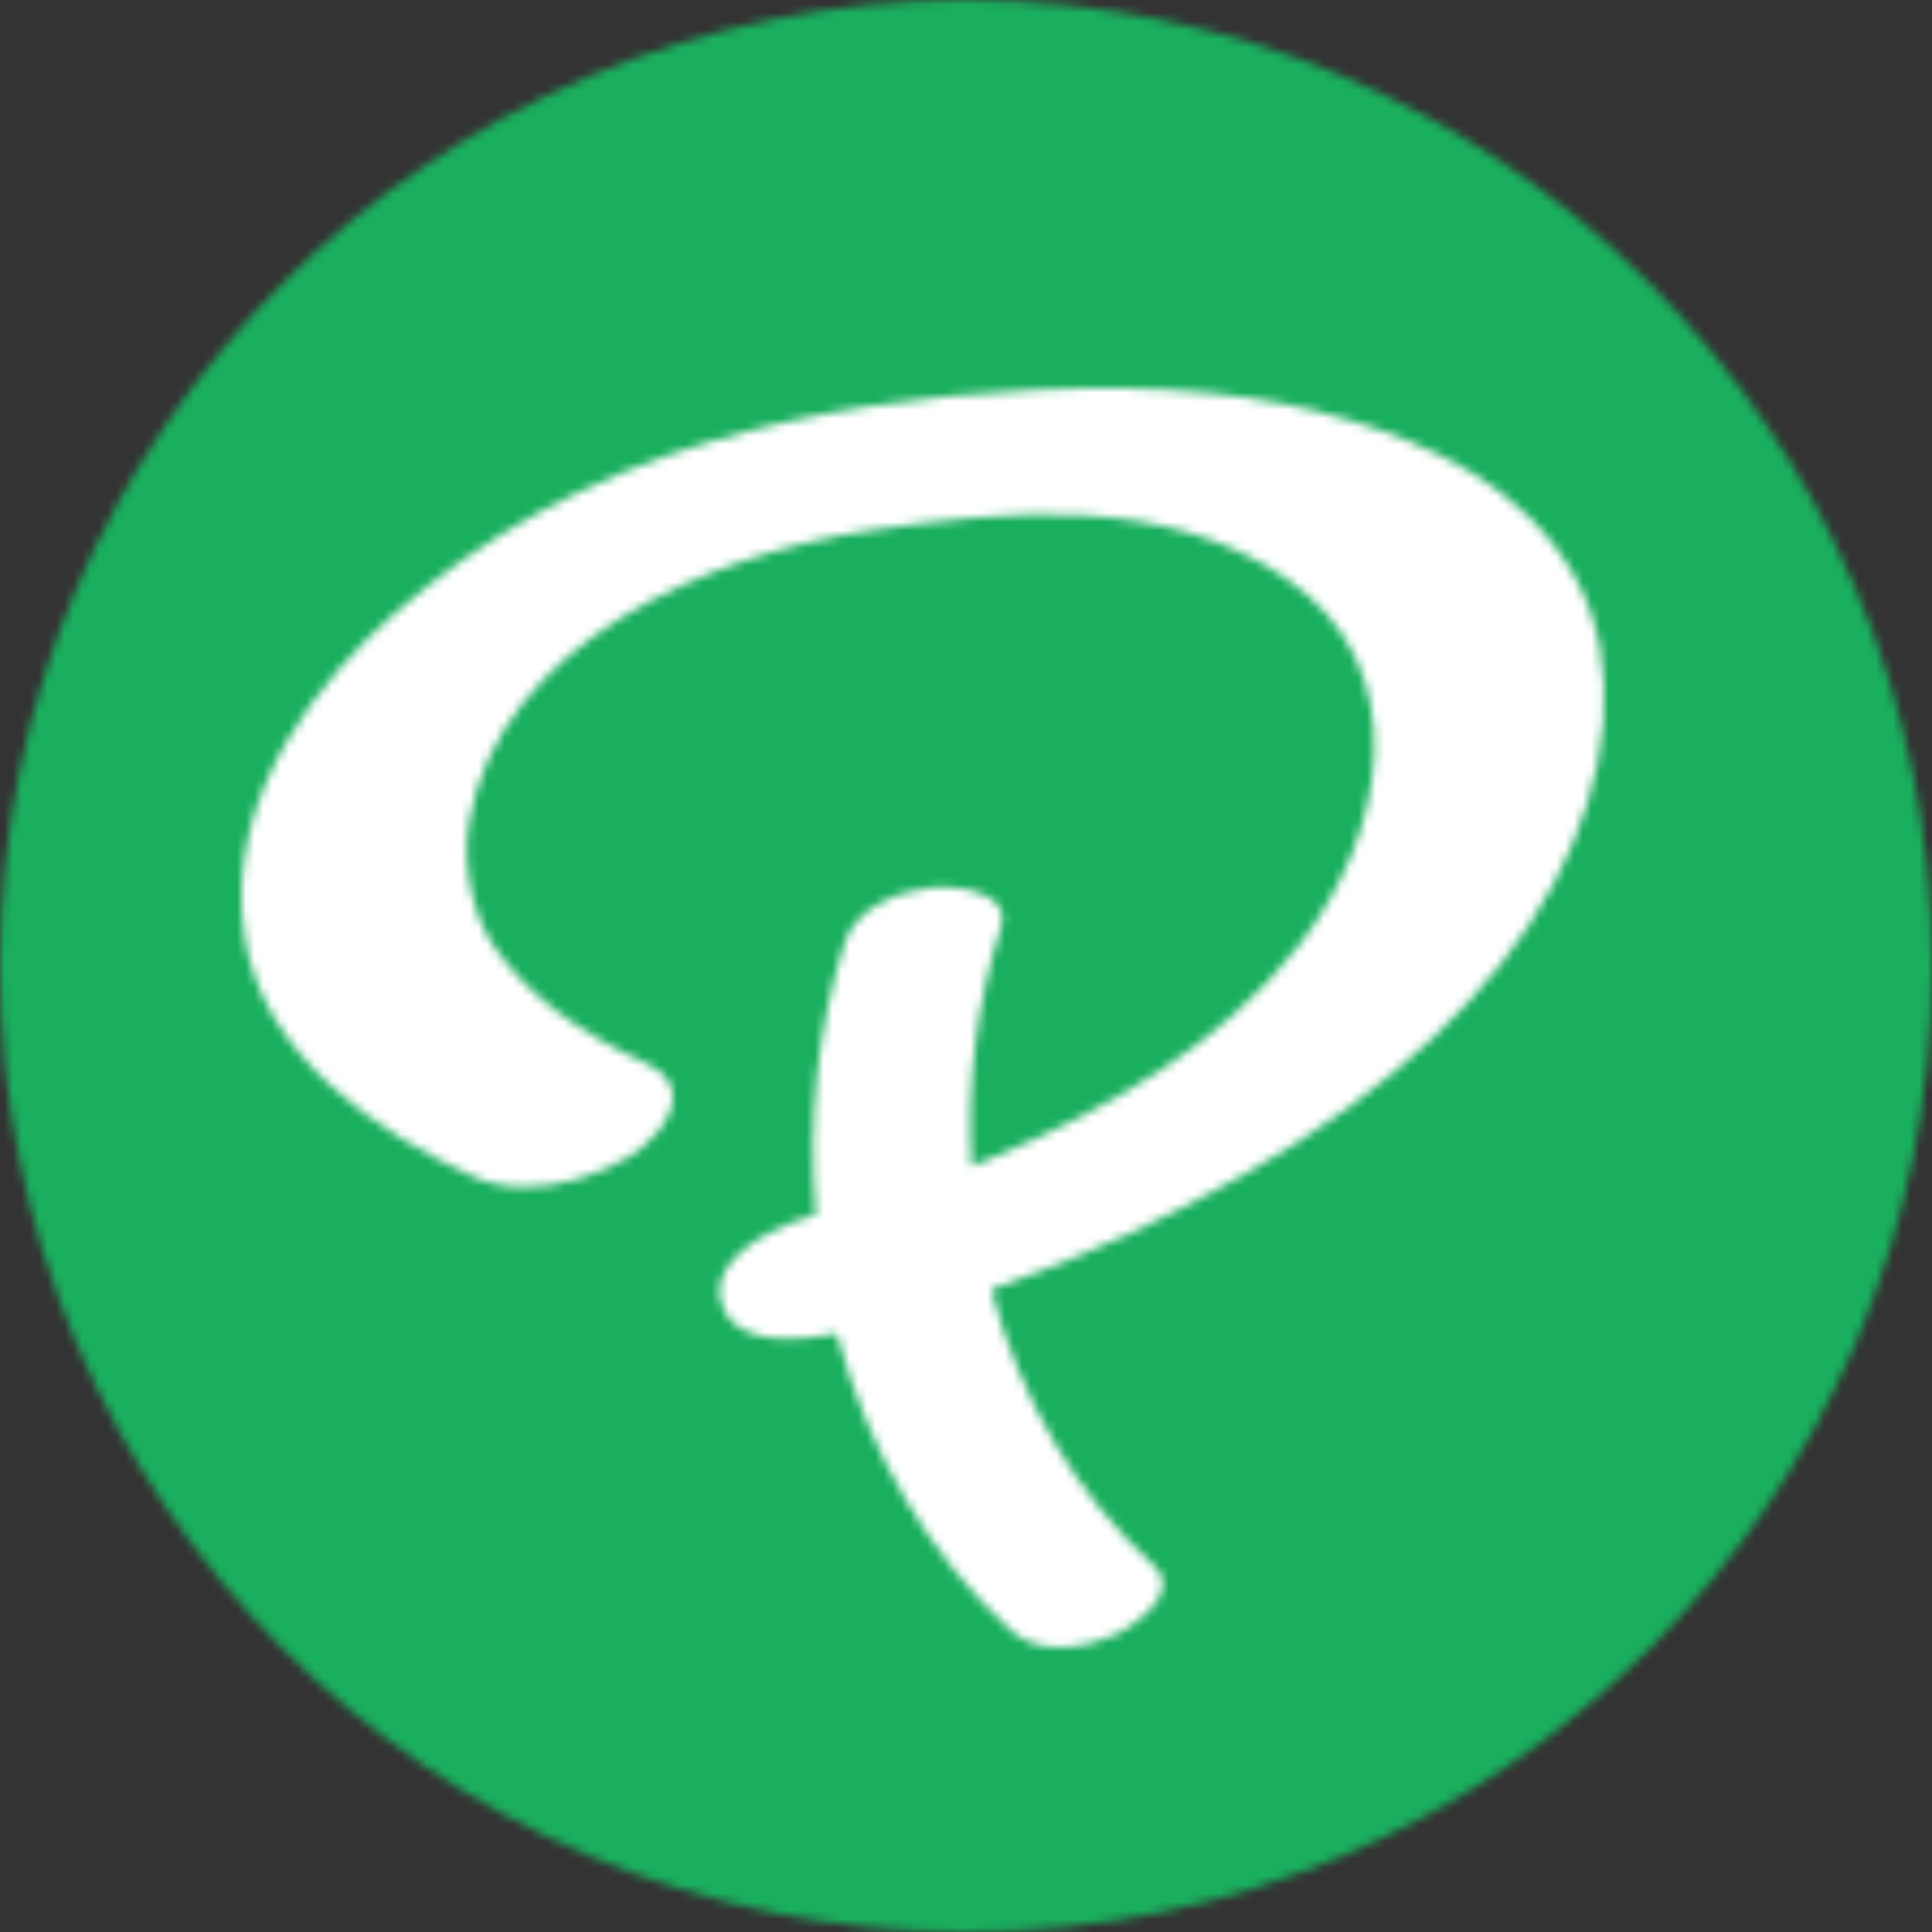 <?xml version="1.0" encoding="UTF-8"?>
<svg width="224px" height="224px" viewBox="0 0 224 224" version="1.1" xmlns="http://www.w3.org/2000/svg" xmlns:xlink="http://www.w3.org/1999/xlink">
    <rect x="0" y="0" width="224" height="224" fill="#333333" stroke="none"/>
    <!-- Generator: Sketch 47.1 (45422) - http://www.bohemiancoding.com/sketch -->
    <title>pixman</title>
    <desc>Created with Sketch.</desc>
    <defs>
        <path d="M112,224 C173.856,224 224,173.856 224,112 C224,50.144 173.856,0 112,0 C50.144,0 0,50.144 0,112 C0,173.856 50.144,224 112,224 Z" id="path-1"></path>
        <path d="M87.016,104.823 L86.932,104.507 L87.24,104.399 C97.375,100.859 107.292,96.318 116.714,90.901 C133.466,81.274 145.355,70.074 152.051,57.617 C158.879,44.915 159.893,31.677 154.763,22.205 C148.694,11.002 136.902,6.309 128.559,3.755 C118.491,0.672 106.853,-0.479 92.469,0.178 C78.336,0.83 65.846,2.808 54.283,6.226 C40.277,10.365 27.902,17.134 17.505,26.345 C9.986,33.008 -2.243,46.709 0.356,63.609 C2.497,77.542 15.984,86.438 26.922,91.447 C28.64,92.234 30.63,92.632 32.834,92.632 C36.777,92.632 41.312,91.313 44.964,89.103 C47.079,87.823 50.167,84.874 50.001,81.994 C49.938,80.921 49.377,79.418 47.059,78.356 C38.751,74.551 33.308,70.408 29.411,64.922 C26.837,61.299 25.577,55.397 26.349,50.568 C29.709,29.529 54.429,19.215 72.969,16.486 C88.922,14.139 106.962,12.384 121.052,22.024 C136.294,32.452 132.723,51.589 122.545,64.669 C113.669,76.076 100.617,83.484 87.502,89.044 C86.689,89.388 85.881,89.718 85.109,90.027 L84.652,90.21 L84.624,89.72 C84.112,80.461 85.263,71.322 88.043,62.556 C88.352,61.584 88.236,60.691 87.71,59.975 C86.219,57.943 81.996,57.839 81.165,57.839 C80.744,57.839 80.352,57.859 80.028,57.894 C75.983,58.352 71.204,60.276 69.925,64.306 C66.813,74.119 65.653,84.918 66.57,95.537 L66.596,95.83 L66.311,95.907 C63.483,96.674 58.17,98.849 56.199,102.14 C55.443,103.404 55.238,104.714 55.592,106.032 C56.106,107.945 57.884,110.225 63.44,110.225 C65.02,110.225 66.791,110.043 68.703,109.685 L69.024,109.624 L69.109,109.94 C72.808,123.63 79.766,135.435 89.231,144.077 C90.627,145.353 92.513,146 94.837,146 C97.547,146 99.983,145.118 101.194,144.592 C102.194,144.156 106.332,141.815 106.781,139.12 C106.94,138.175 106.599,137.289 105.799,136.558 C96.87,128.403 90.375,117.429 87.016,104.823 Z" id="path-3"></path>
    </defs>
    <g id="Page-1" stroke="none" stroke-width="1" fill="none" fill-rule="evenodd">
        <g id="pixman">
            <g id="Group-3">
                <mask id="mask-2" fill="white">
                    <use xlink:href="#path-1"></use>
                </mask>
                <g id="Clip-2"></g>
                <polygon id="Fill-1" fill="#1AAF5E" mask="url(#mask-2)" points="-5 229 229 229 229 -5 -5 -5"></polygon>
            </g>
            <g id="Group-6" transform="translate(28, 45)">
                <mask id="mask-4" fill="white">
                    <use xlink:href="#path-3"></use>
                </mask>
                <g id="Clip-5"></g>
                <polygon id="Fill-4" fill="#FFFFFF" mask="url(#mask-4)" points="-5 151 163 151 163 -5 -5 -5"></polygon>
            </g>
        </g>
    </g>
</svg>